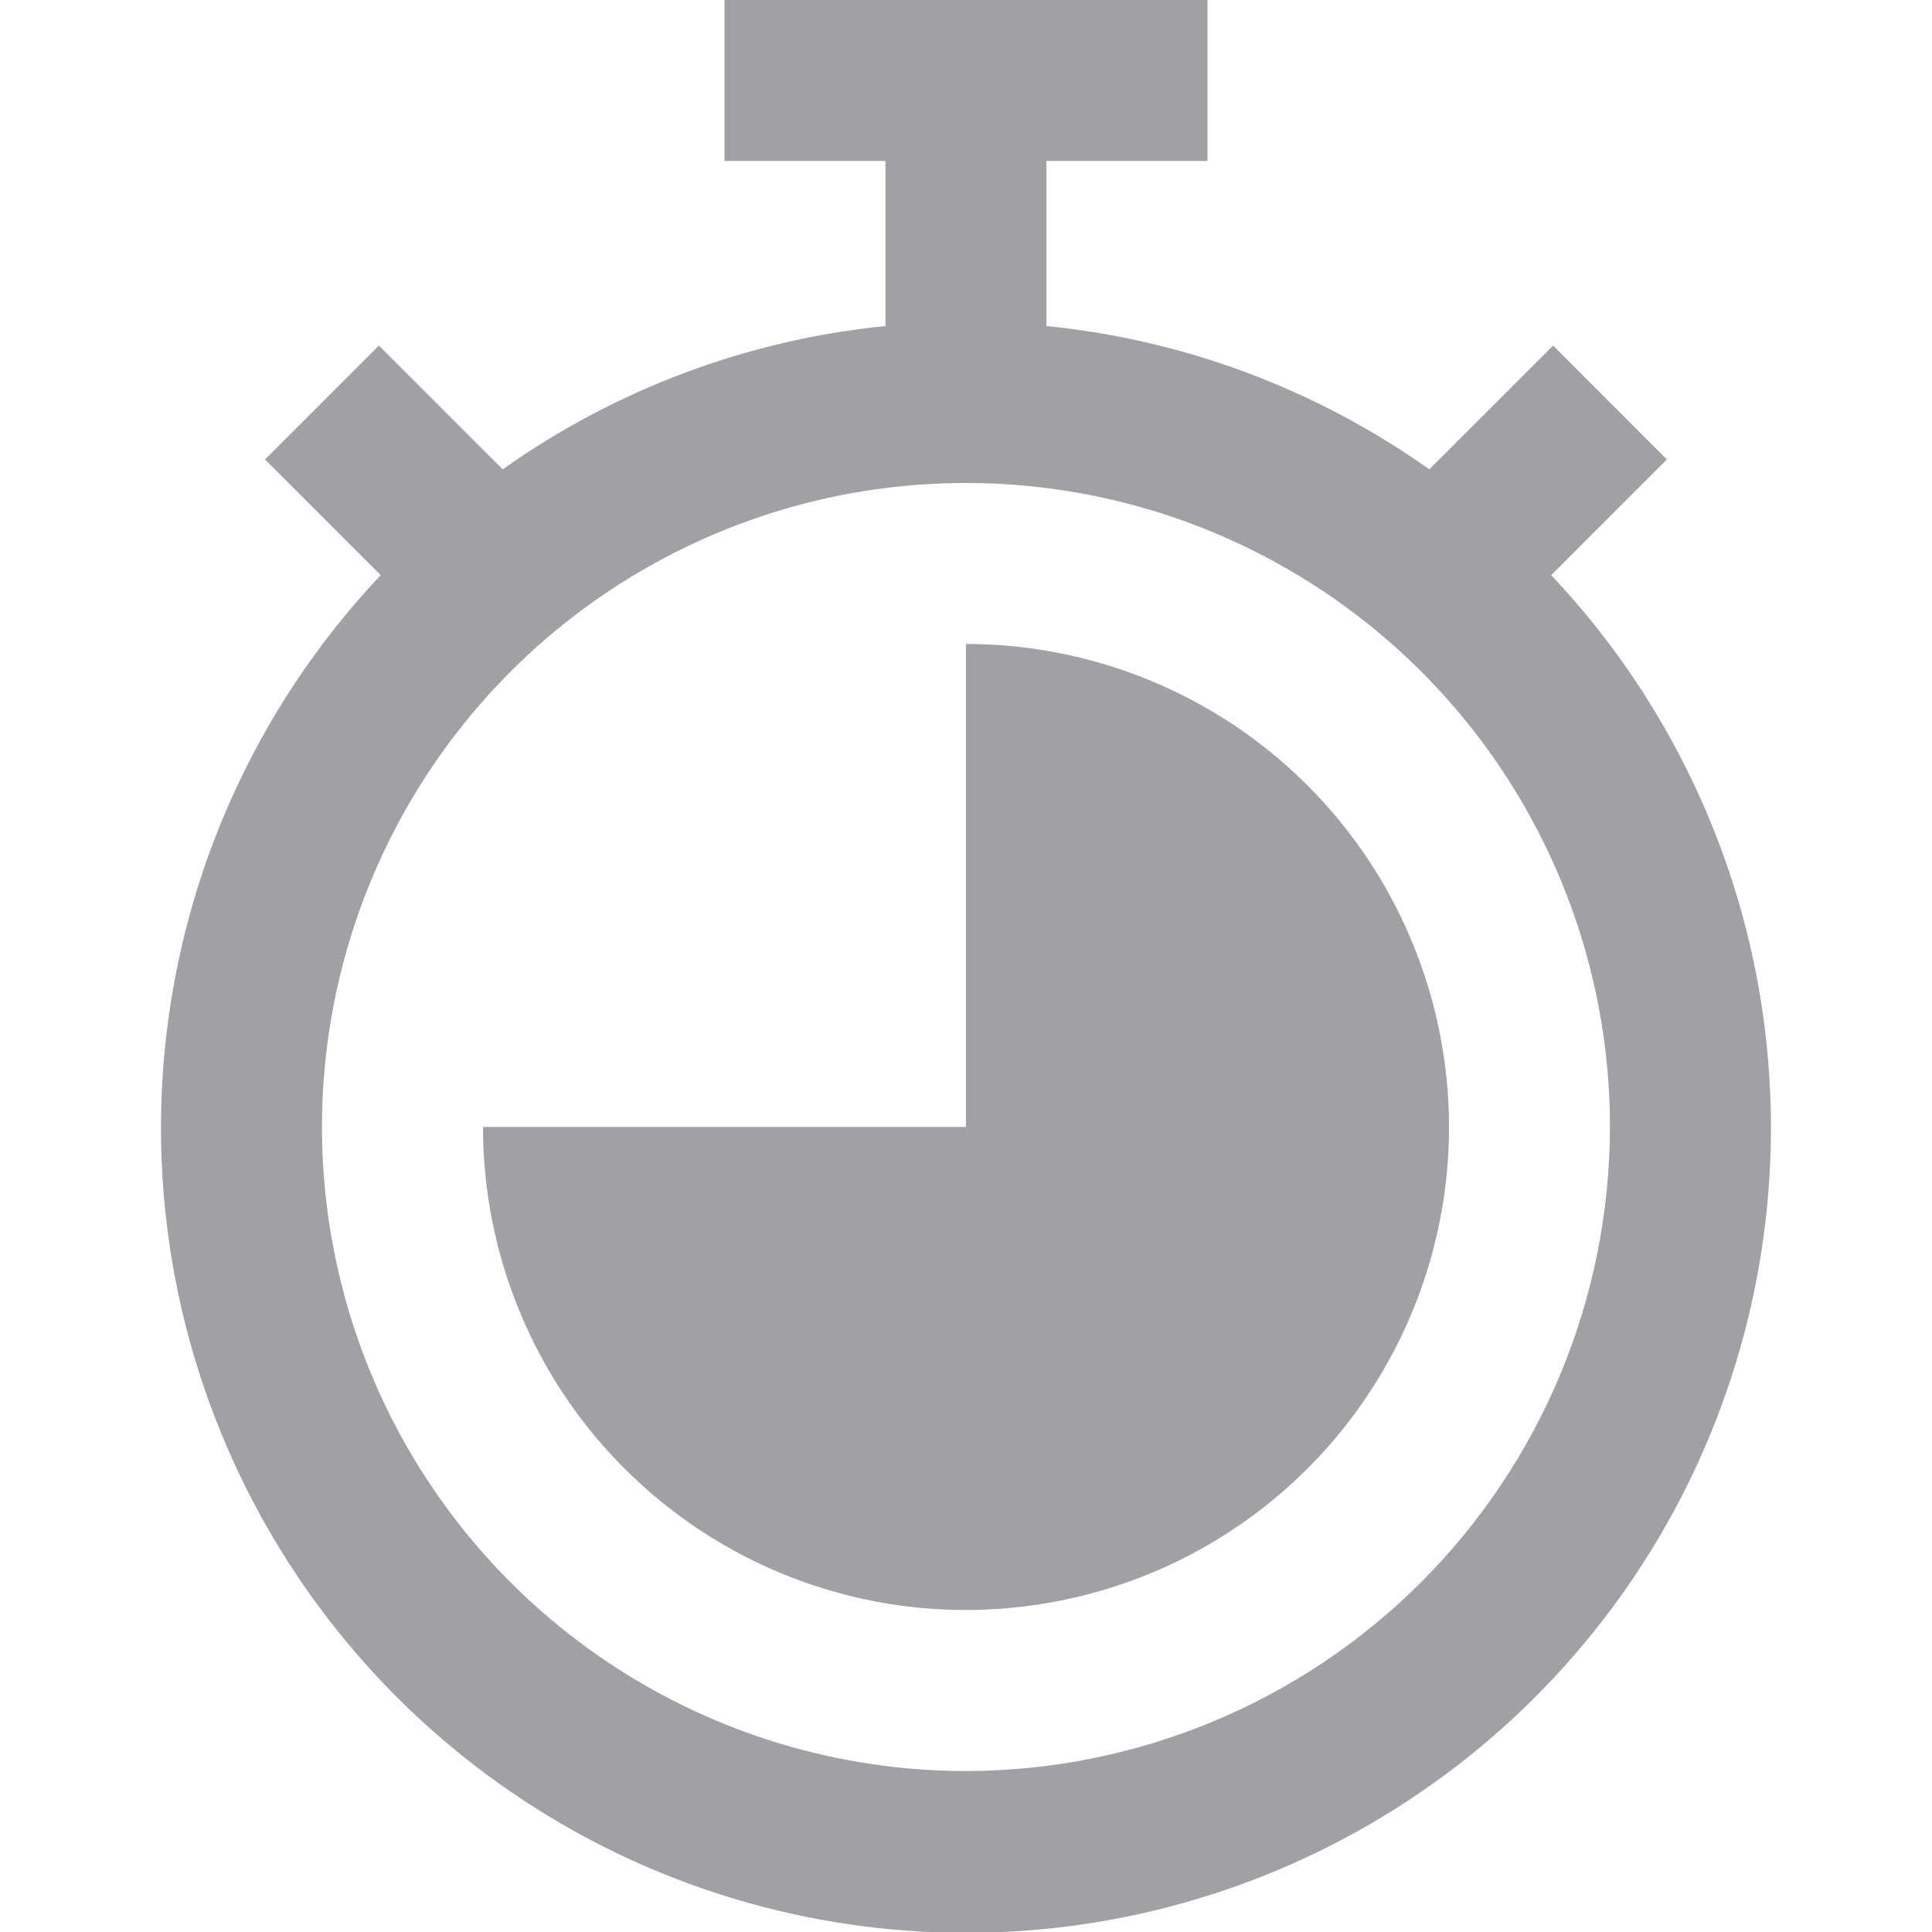 <?xml version="1.0" encoding="UTF-8"?> <svg xmlns="http://www.w3.org/2000/svg" width="16" height="16" viewBox="0 0 16 16" fill="none"><g clip-path="url(#clip0_2007_40857)"><path d="M12.846 4.763L13.804 3.805L12.862 2.862L11.837 3.887C10.901 3.223 9.808 2.814 8.666 2.7V1.333H10V0H6V1.333H7.333V2.7C6.191 2.814 5.099 3.223 4.163 3.887L3.138 2.862L2.195 3.805L3.153 4.763C2.259 5.71 1.661 6.898 1.435 8.18C1.208 9.463 1.362 10.783 1.878 11.979C2.393 13.175 3.248 14.194 4.336 14.91C5.424 15.626 6.697 16.007 8 16.007C9.302 16.007 10.576 15.626 11.664 14.91C12.752 14.194 13.606 13.175 14.122 11.979C14.637 10.783 14.791 9.463 14.565 8.18C14.338 6.898 13.741 5.71 12.846 4.763ZM8 14.667C6.945 14.667 5.914 14.354 5.037 13.768C4.16 13.182 3.476 12.349 3.072 11.374C2.669 10.4 2.563 9.327 2.769 8.293C2.975 7.258 3.483 6.308 4.228 5.562C4.974 4.816 5.925 4.308 6.959 4.102C7.994 3.897 9.066 4.002 10.041 4.406C11.015 4.81 11.848 5.493 12.434 6.37C13.02 7.247 13.333 8.278 13.333 9.333C13.331 10.747 12.769 12.103 11.769 13.103C10.769 14.103 9.414 14.665 8 14.667Z" fill="#A1A0A4"></path><path d="M8 5.333V9.333H4C4 10.124 4.235 10.898 4.674 11.556C5.114 12.213 5.738 12.726 6.469 13.029C7.2 13.332 8.004 13.411 8.78 13.256C9.556 13.102 10.269 12.721 10.828 12.162C11.388 11.602 11.769 10.889 11.923 10.114C12.078 9.338 11.998 8.533 11.695 7.803C11.393 7.072 10.88 6.447 10.222 6.007C9.564 5.568 8.791 5.333 8 5.333Z" fill="#A1A0A4"></path></g><defs><clipPath id="clip0_2007_40857"><rect width="16" height="16" fill="white"></rect></clipPath></defs></svg> 